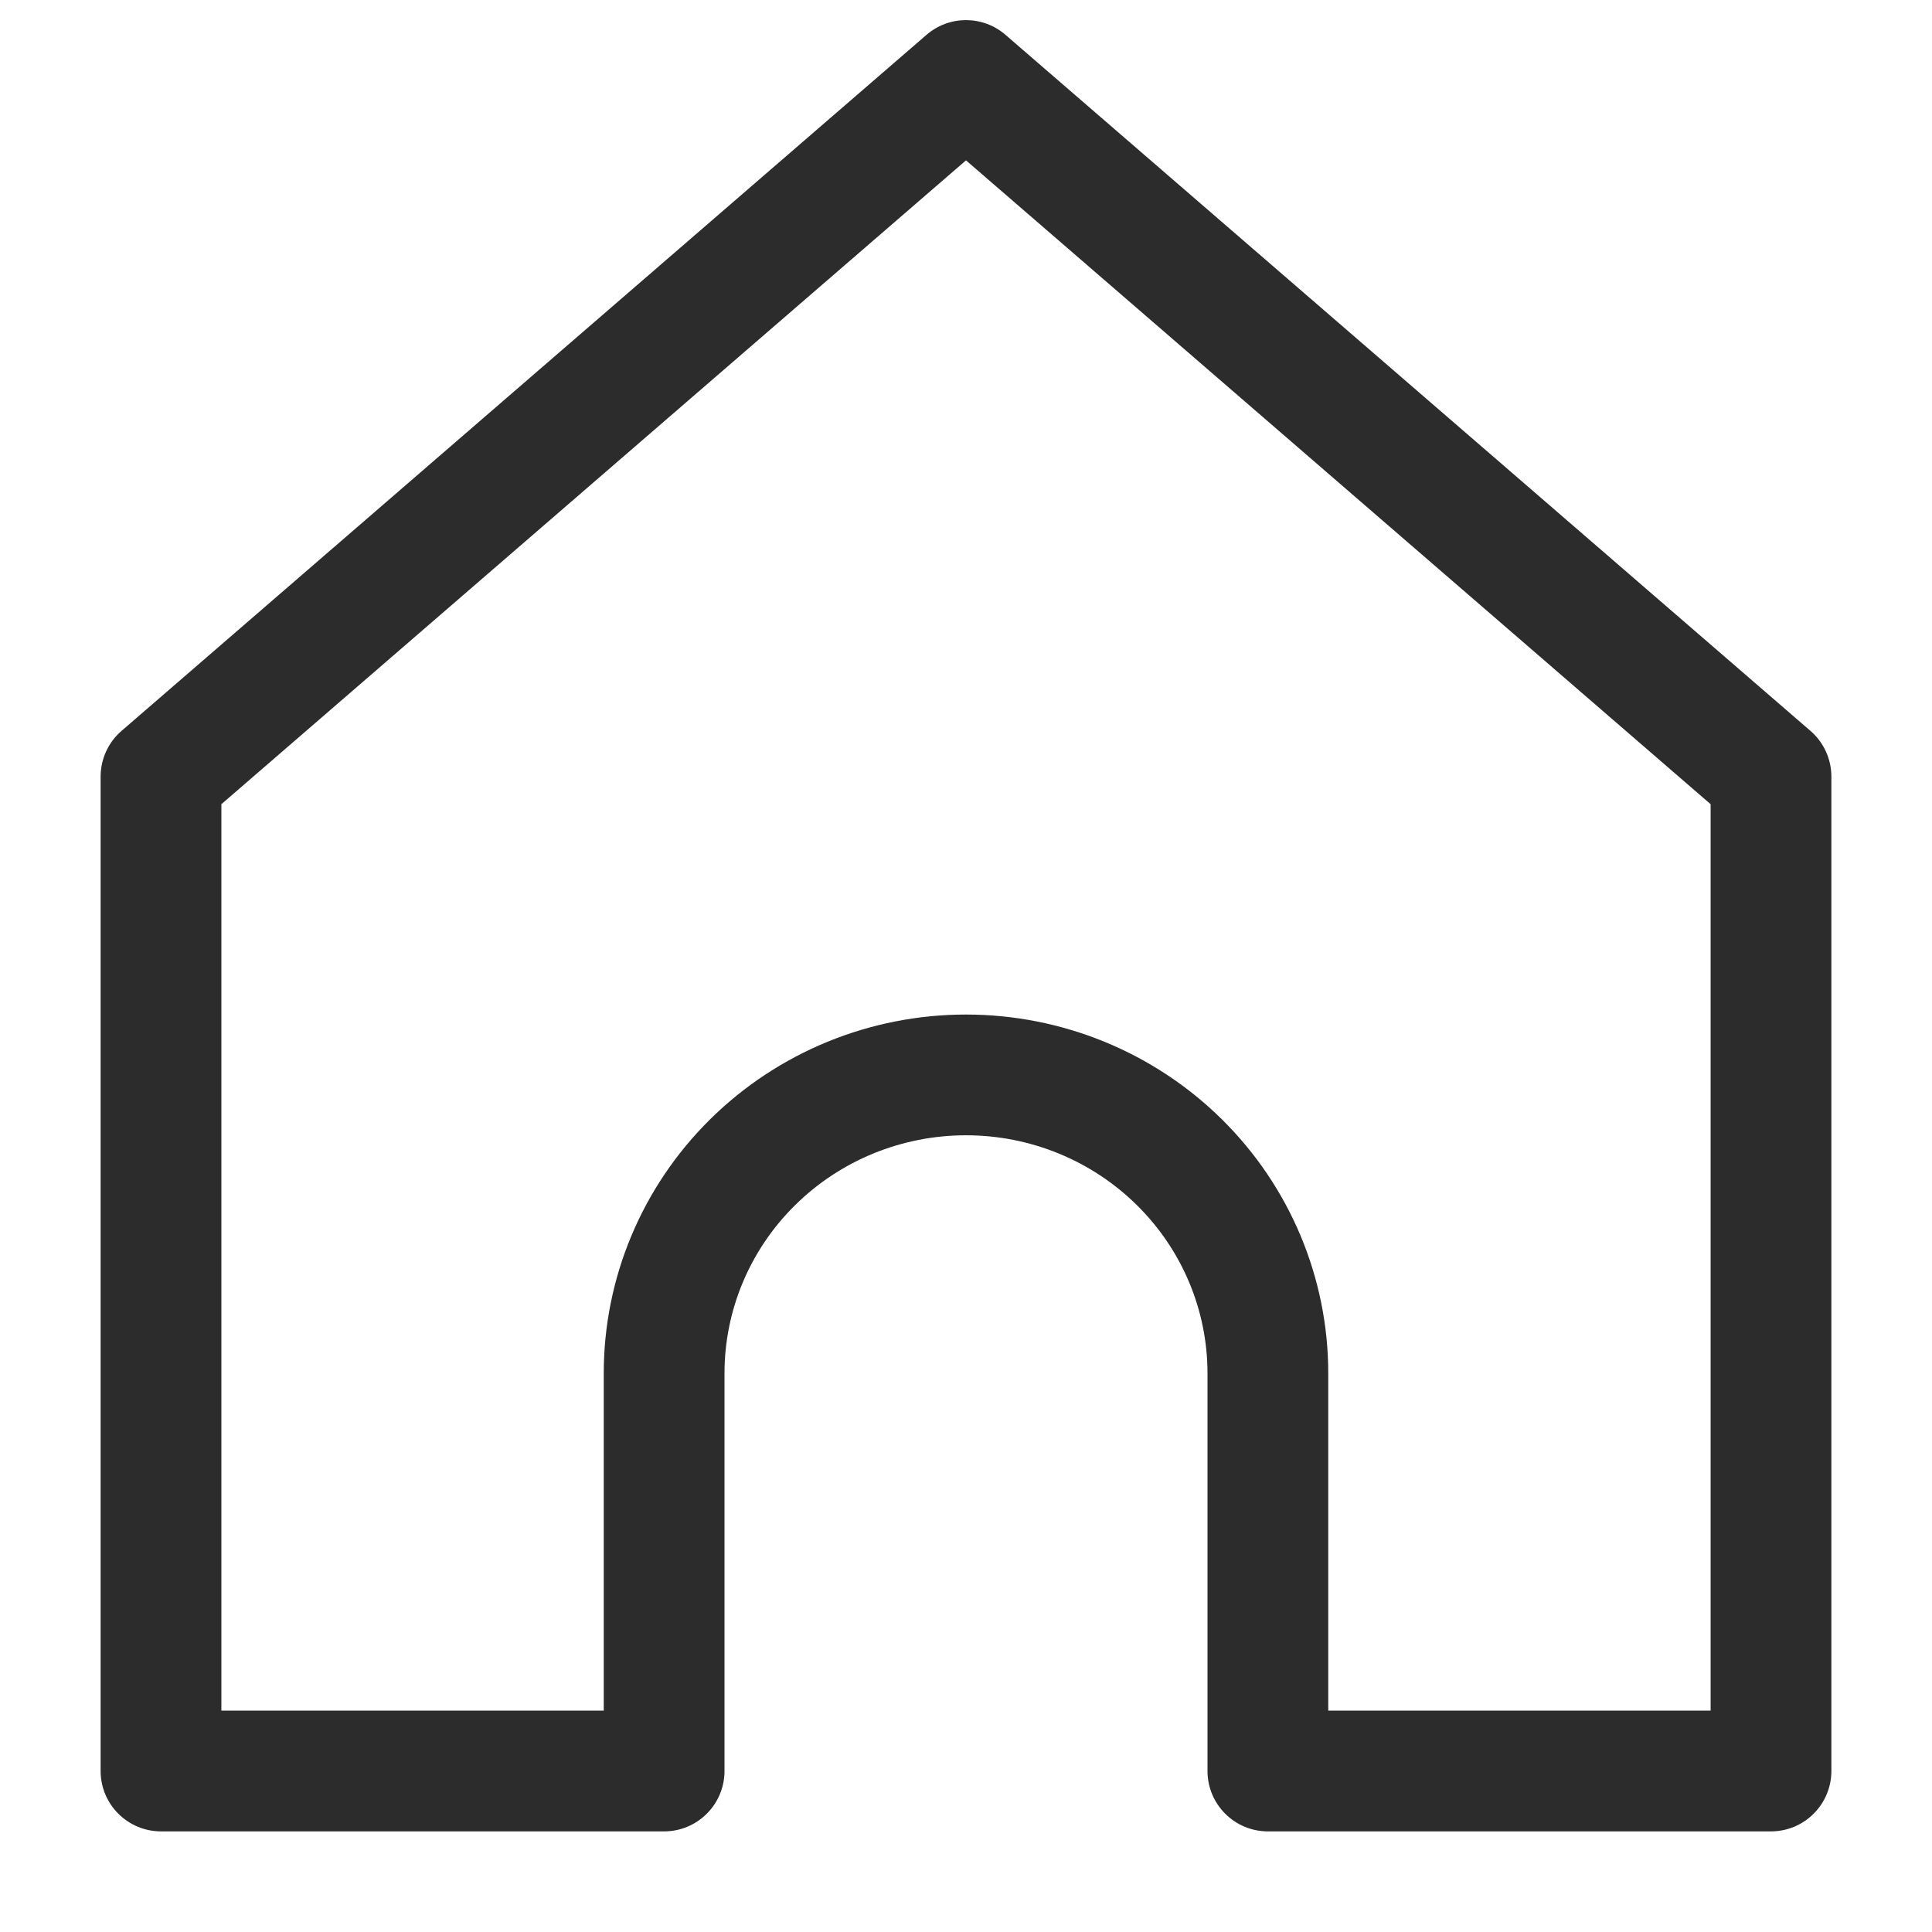 <svg width="24" height="24" viewBox="0 0 24 24" fill="none" xmlns="http://www.w3.org/2000/svg">
<path fill-rule="evenodd" clip-rule="evenodd" d="M11.509 0.433C11.791 0.189 12.209 0.189 12.491 0.433L22.491 9.08C22.655 9.222 22.75 9.429 22.75 9.647L22.75 22C22.75 22.199 22.671 22.39 22.53 22.53C22.39 22.671 22.199 22.75 22 22.75H15.75C15.336 22.75 15 22.414 15 22V17.059C15 16.278 14.686 15.527 14.124 14.972C13.562 14.416 12.799 14.103 12 14.103C11.201 14.103 10.438 14.416 9.876 14.972C9.314 15.527 9 16.278 9 17.059V22C9 22.414 8.664 22.75 8.25 22.75H2C1.586 22.75 1.25 22.414 1.25 22L1.25 9.647C1.25 9.429 1.345 9.222 1.509 9.08L11.509 0.433ZM2.75 9.99L2.75 21.25H7.5V17.059C7.5 15.874 7.976 14.74 8.821 13.905C9.666 13.07 10.809 12.603 12 12.603C13.191 12.603 14.334 13.07 15.179 13.905C16.024 14.74 16.5 15.874 16.5 17.059V21.25H21.25L21.25 9.99L12 1.992L2.75 9.99Z" fill="#2C2C2C"/>
</svg>

